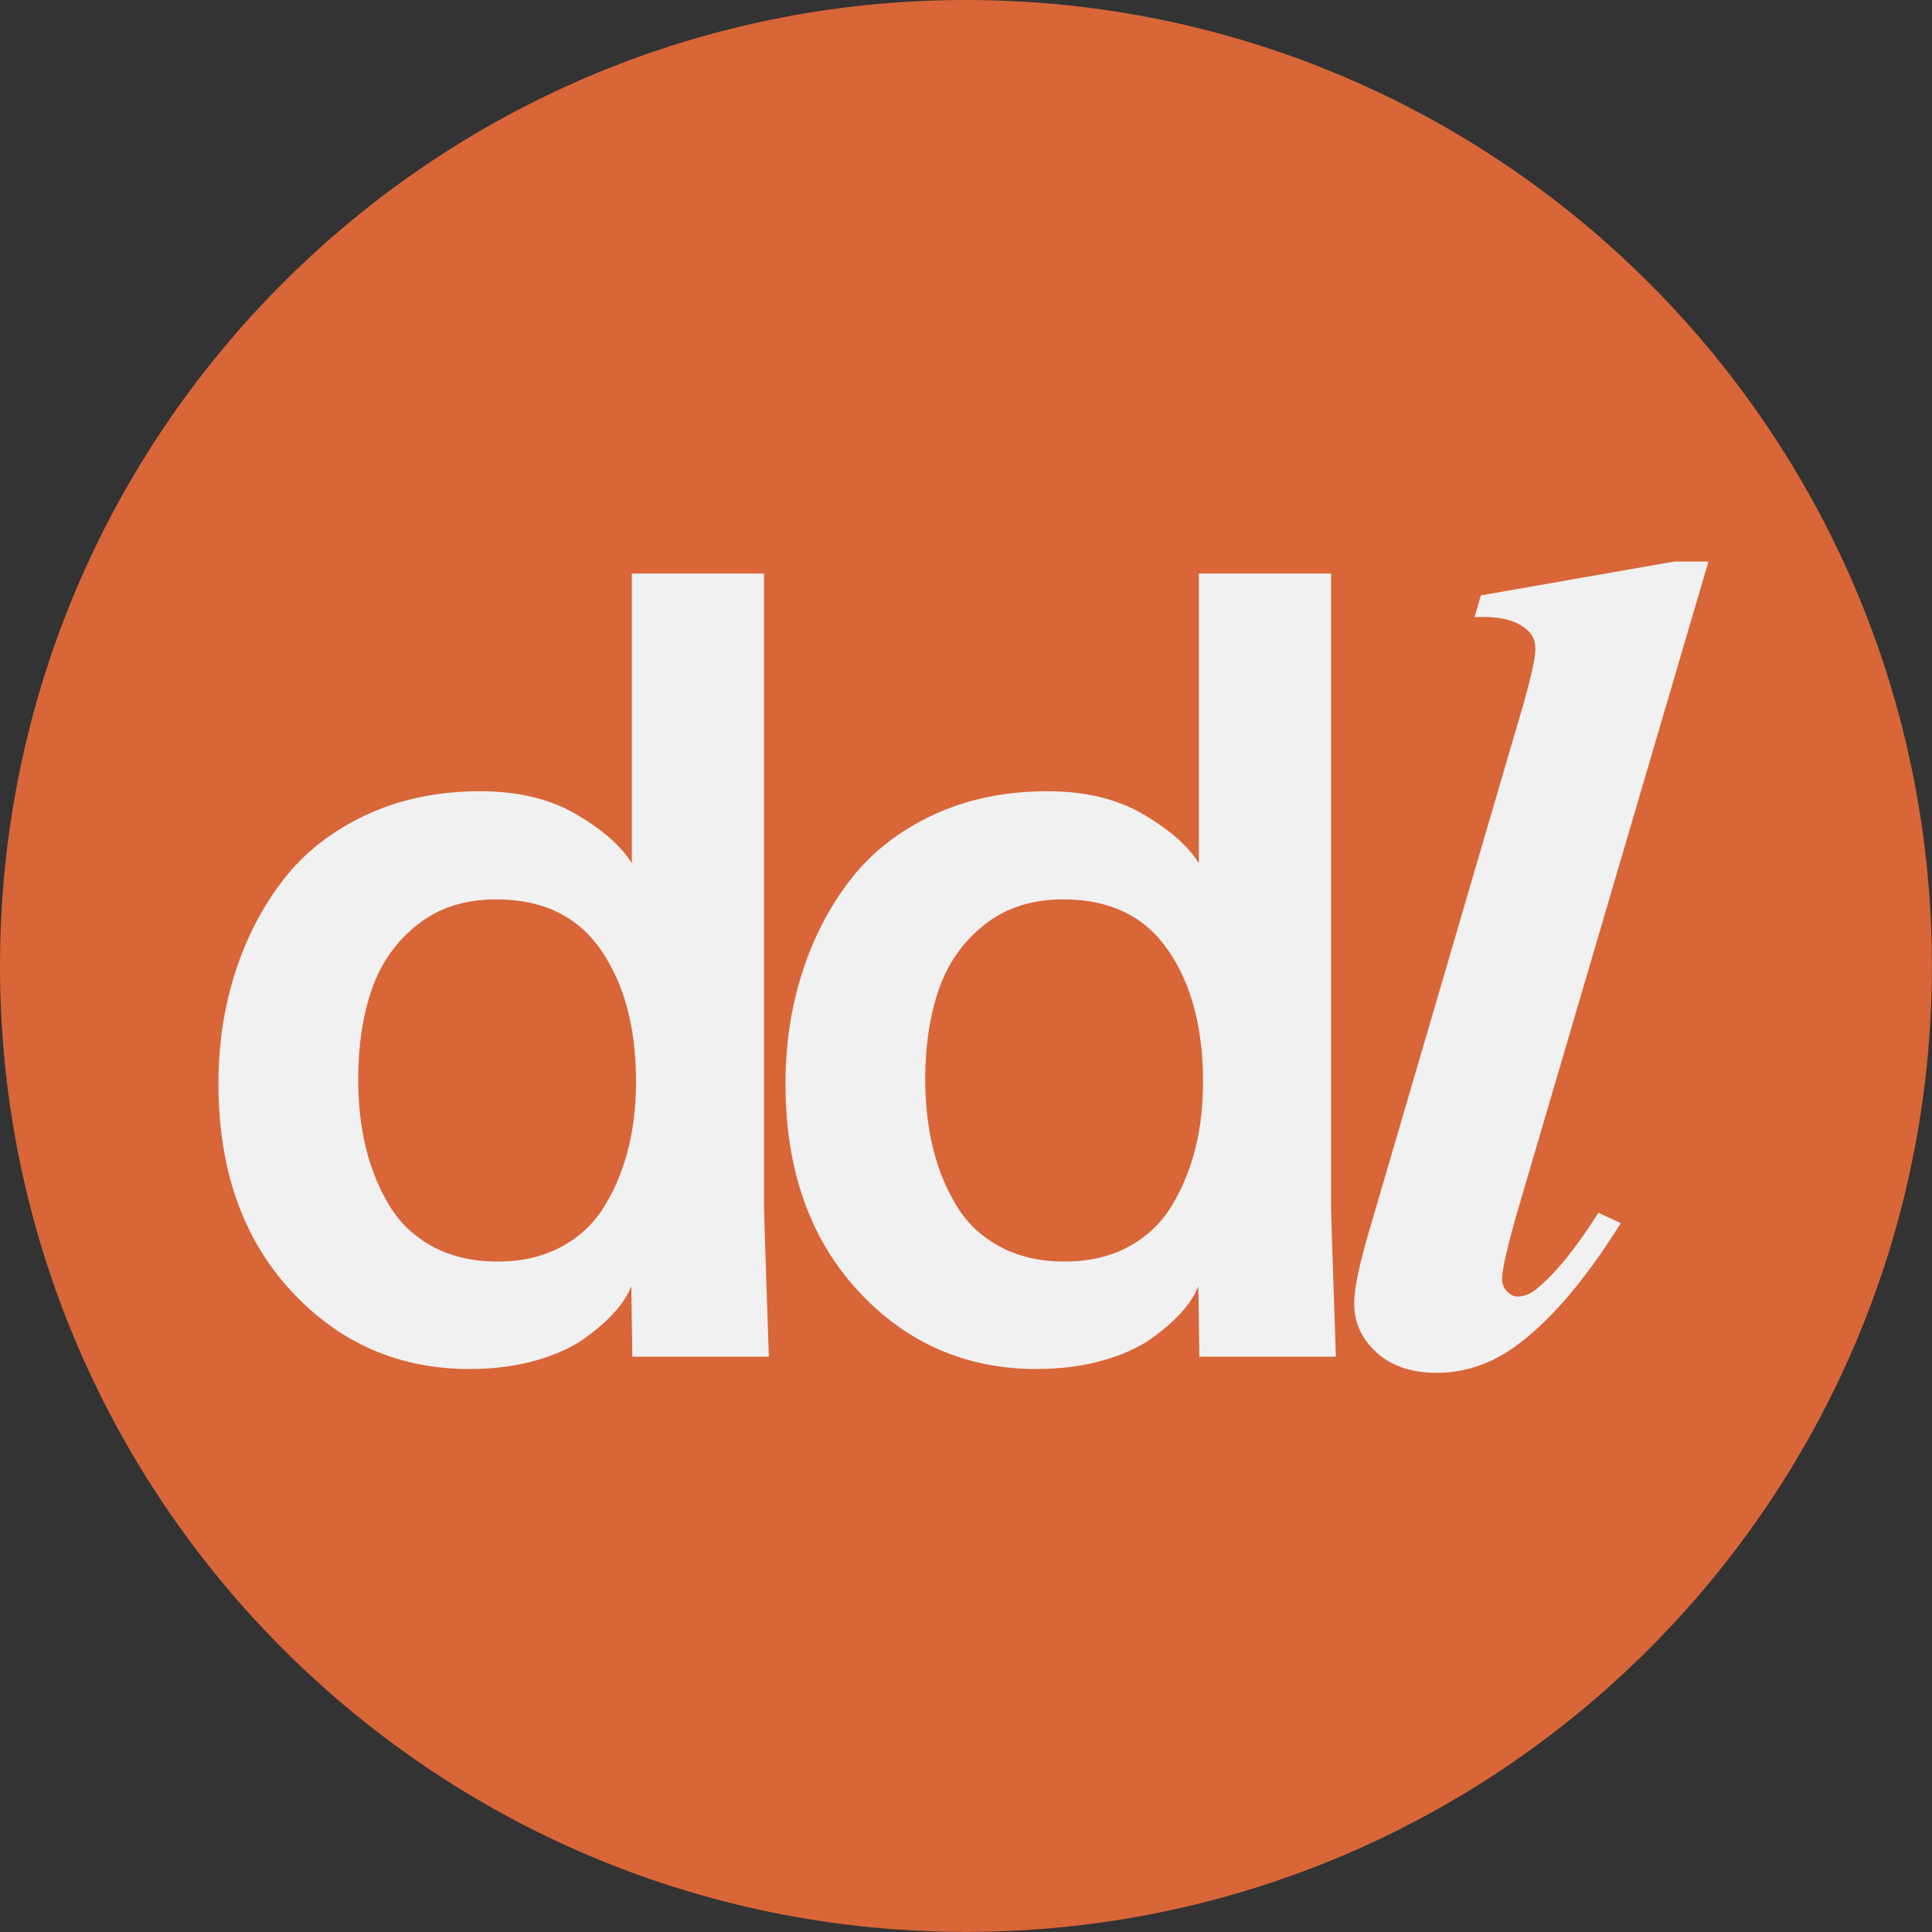 <svg xmlns="http://www.w3.org/2000/svg" width="300" height="300" viewBox="0 0 300 300" fill="none"><rect x="0" y="0" width="300" height="300" fill="#333333" stroke="none"/><g clip-path="url(#clip0_82_14)"><path d="M149.992 299.984C232.83 299.984 299.984 232.83 299.984 149.992C299.984 67.154 232.83 0 149.992 0C67.154 0 0 67.154 0 149.992C0 232.83 67.154 299.984 149.992 299.984Z" fill="#D86639"></path><path d="M72.98 212.586C61.911 212.586 52.63 208.523 45.153 200.396C37.676 192.269 33.922 181.557 33.922 168.261C33.922 162.199 34.783 156.461 36.506 151.065C38.229 145.668 40.716 140.857 43.983 136.631C47.234 132.405 51.509 129.057 56.791 126.57C62.074 124.099 68.007 122.864 74.573 122.864C80.473 122.864 85.463 124.067 89.559 126.489C93.655 128.91 96.5 131.43 98.109 134.047V89.056H118.638V187.799C118.638 188.14 118.882 195.763 119.385 210.668H98.19L98.028 199.729C97.524 201.013 96.695 202.313 95.525 203.646C94.354 204.979 92.794 206.361 90.843 207.775C88.893 209.189 86.357 210.343 83.253 211.237C80.132 212.131 76.719 212.57 72.98 212.57V212.586ZM77.239 195.893C81.026 195.893 84.326 195.129 87.17 193.601C90.014 192.073 92.241 189.96 93.883 187.262C95.525 184.564 96.744 181.606 97.556 178.371C98.369 175.153 98.759 171.675 98.759 167.936C98.759 159.598 96.955 152.788 93.33 147.538C89.706 142.271 84.293 139.654 77.06 139.654C72.216 139.654 68.136 140.955 64.837 143.572C61.521 146.188 59.164 149.521 57.75 153.584C56.336 157.648 55.621 162.312 55.621 167.611C55.621 171.447 56.027 175.007 56.824 178.29C57.636 181.573 58.855 184.564 60.497 187.262C62.139 189.96 64.398 192.073 67.259 193.601C70.12 195.129 73.452 195.893 77.239 195.893Z" fill="#F2F1F1"></path><path d="M161.029 212.586C149.96 212.586 140.679 208.523 133.202 200.396C125.725 192.269 121.97 181.557 121.97 168.261C121.97 162.199 122.832 156.461 124.555 151.065C126.278 145.668 128.764 140.857 132.031 136.631C135.282 132.405 139.557 129.057 144.84 126.57C150.122 124.099 156.055 122.864 162.621 122.864C168.522 122.864 173.512 124.067 177.608 126.489C181.704 128.91 184.548 131.43 186.157 134.047V89.056H206.686V187.799C206.686 188.14 206.93 195.763 207.434 210.668H186.239L186.076 199.729C185.572 201.013 184.743 202.313 183.573 203.646C182.403 204.979 180.842 206.361 178.892 207.775C176.941 209.189 174.406 210.343 171.301 211.237C168.18 212.131 164.767 212.57 161.029 212.57V212.586ZM165.287 195.893C169.074 195.893 172.374 195.129 175.218 193.601C178.063 192.073 180.29 189.96 181.931 187.262C183.573 184.564 184.792 181.606 185.605 178.371C186.417 175.153 186.807 171.675 186.807 167.936C186.807 159.598 185.003 152.788 181.379 147.538C177.754 142.271 172.341 139.654 165.108 139.654C160.265 139.654 156.185 140.955 152.885 143.572C149.569 146.188 147.213 149.521 145.799 153.584C144.384 157.648 143.669 162.312 143.669 167.611C143.669 171.447 144.076 175.007 144.872 178.29C145.685 181.573 146.904 184.564 148.545 187.262C150.187 189.96 152.446 192.073 155.307 193.601C158.168 195.129 161.5 195.893 165.287 195.893Z" fill="#F2F1F1"></path><path d="M265.298 87.154L235.829 187.425C234.106 193.357 233.245 197.08 233.245 198.559C233.245 199.323 233.489 199.989 234.009 200.525C234.513 201.062 235.065 201.322 235.65 201.322C236.723 201.322 237.731 200.899 238.674 200.07C241.518 197.762 244.704 193.845 248.198 188.319L251.677 189.928C246.037 198.949 240.494 205.385 235.033 209.254C231.294 211.871 227.312 213.171 223.102 213.171C219.185 213.171 216.064 212.115 213.756 210.018C211.448 207.921 210.278 205.369 210.278 202.411C210.278 200.217 210.993 196.689 212.407 191.813L236.447 109.714C237.747 105.196 238.413 102.205 238.413 100.726C238.413 99.247 237.796 98.174 236.544 97.345C234.886 96.159 232.367 95.655 228.97 95.833L229.945 92.453L259.95 87.203H265.298V87.154Z" fill="#F2F1F1"></path></g><defs><clipPath id="clip0_82_14"><rect width="300" height="300" fill="white"></rect></clipPath></defs></svg>